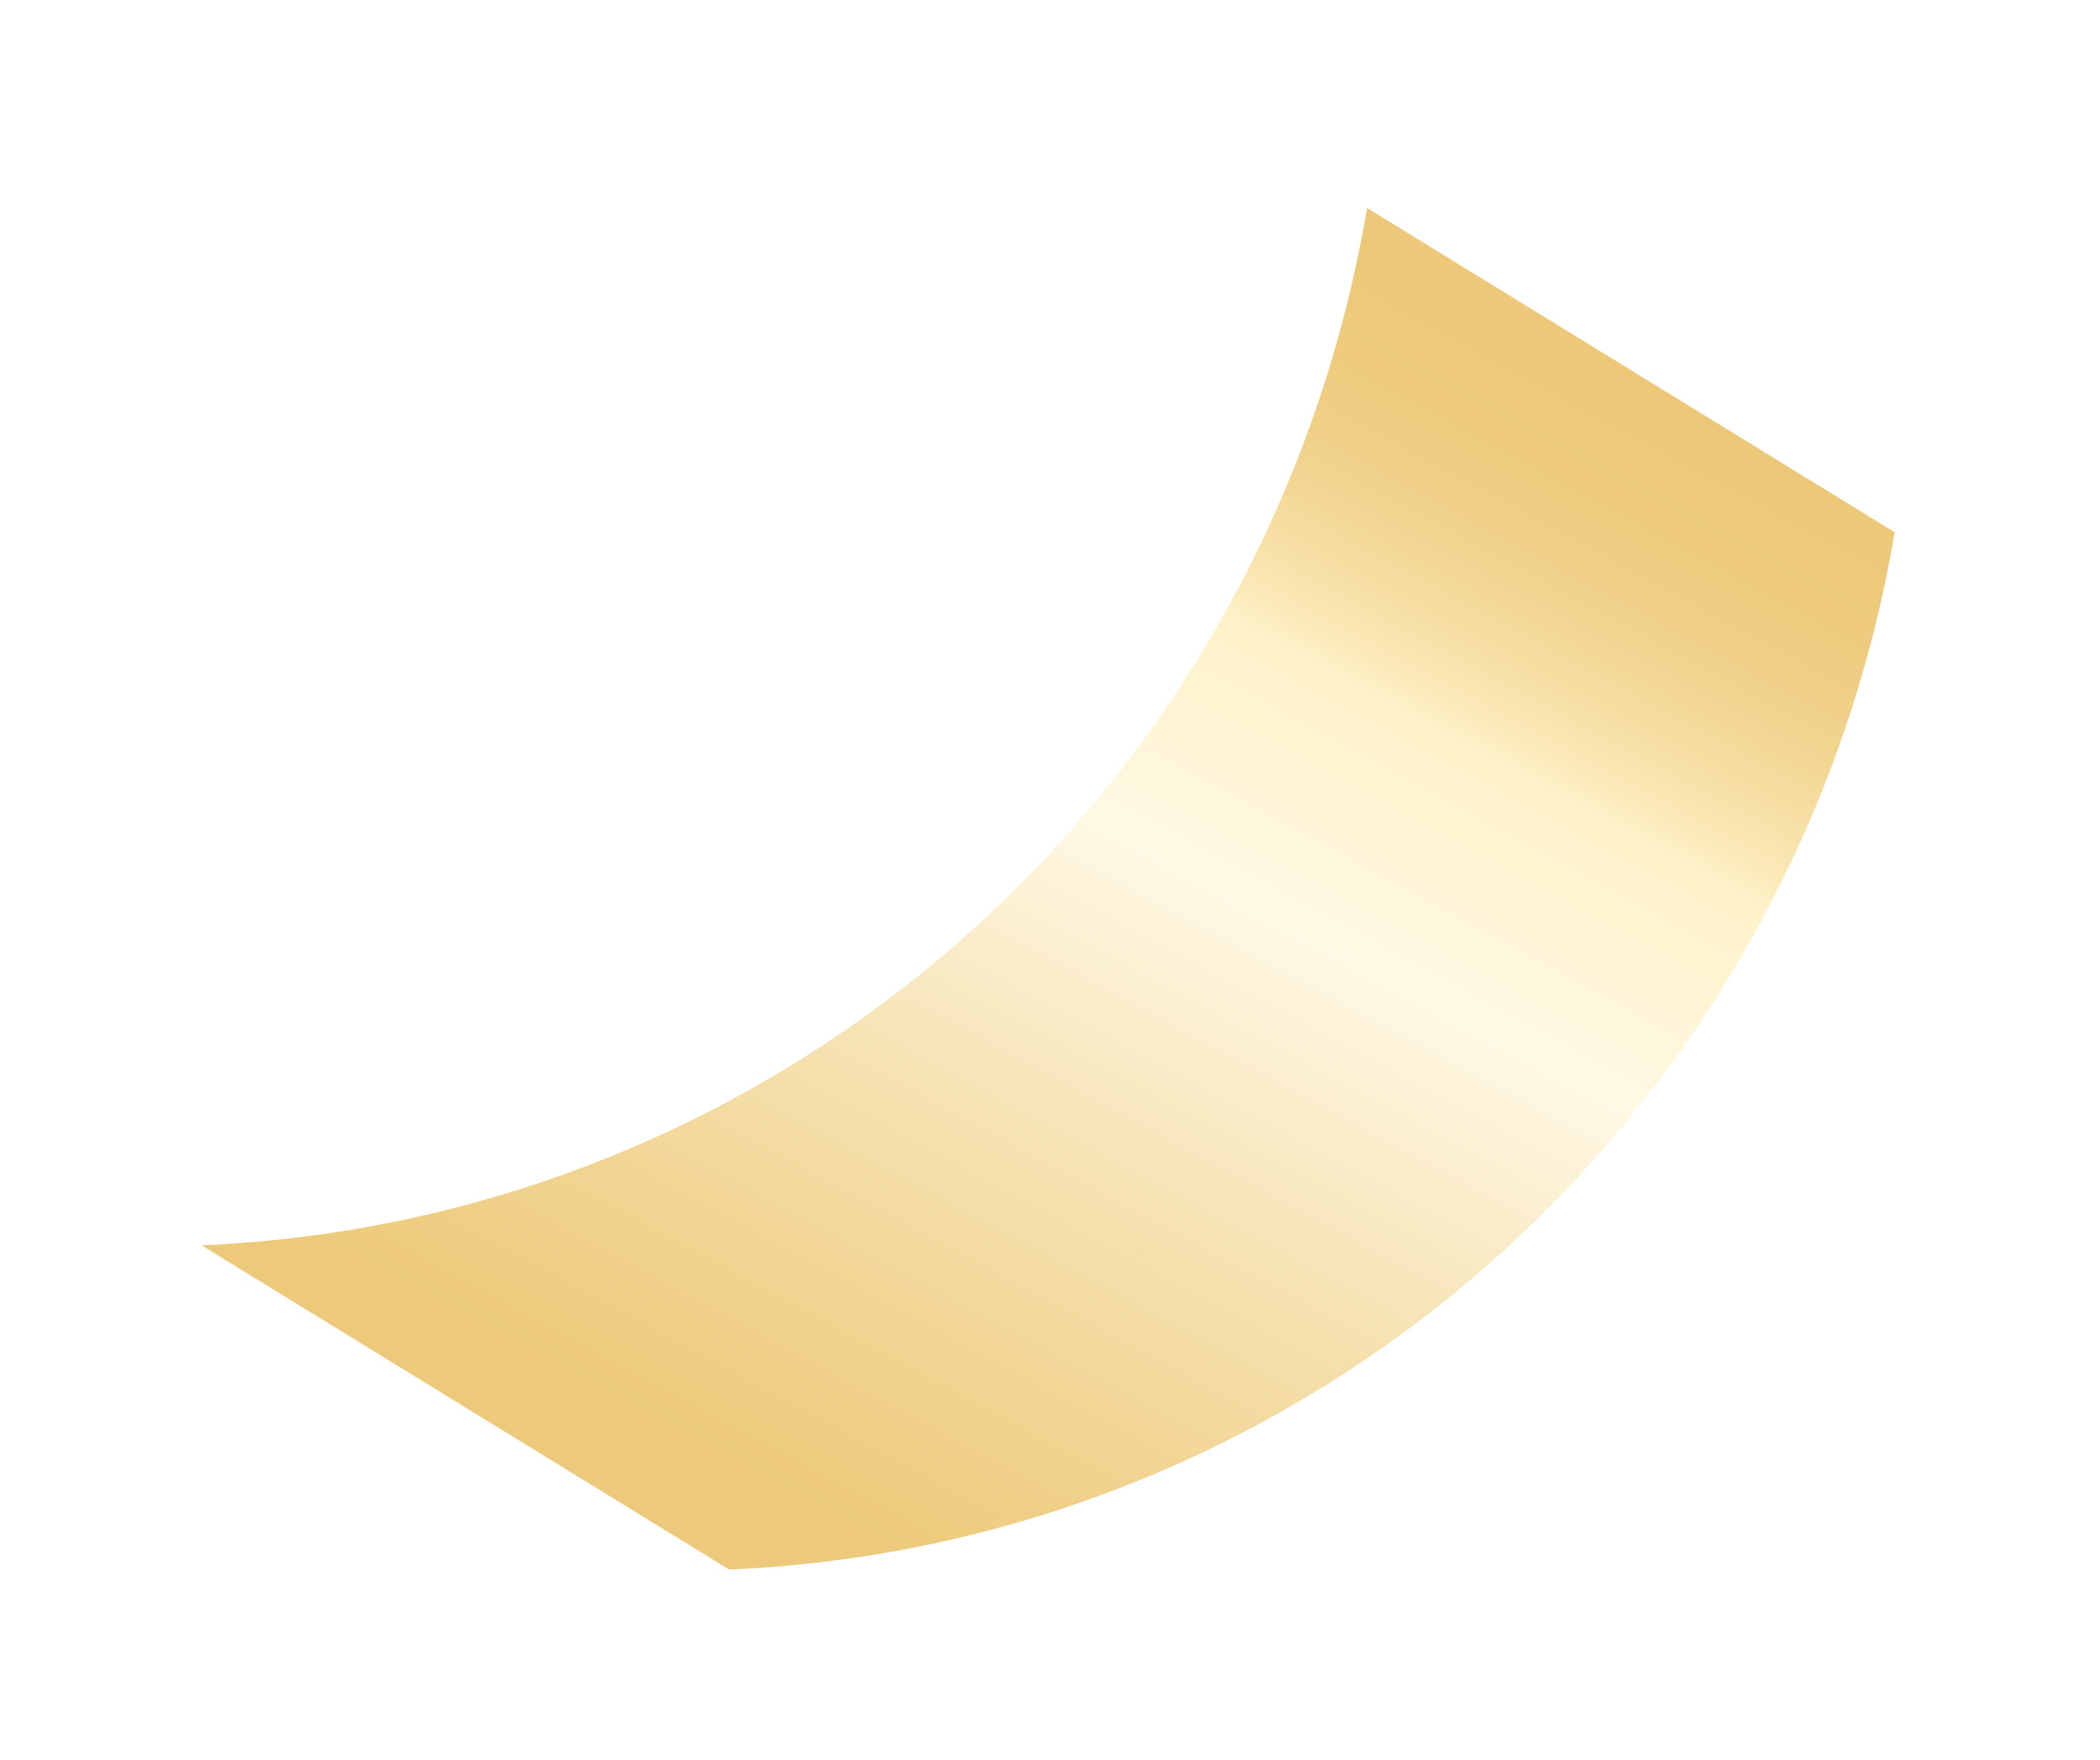 <svg width="37" height="31" viewBox="0 0 37 31" fill="none" xmlns="http://www.w3.org/2000/svg">
<g opacity="0.64" filter="url(#filter0_f_1115_24977)">
<path d="M12.847 27.651C17.836 27.438 22.588 25.511 26.32 22.19C30.052 18.868 32.543 14.349 33.382 9.376L24.086 3.664C23.247 8.637 20.756 13.156 17.024 16.478C13.292 19.799 8.54 21.726 3.551 21.939L12.847 27.651Z" fill="url(#paint0_linear_1115_24977)"/>
</g>
<defs>
<filter id="filter0_f_1115_24977" x="0.551" y="0.664" width="35.831" height="29.987" filterUnits="userSpaceOnUse" color-interpolation-filters="sRGB">
<feFlood flood-opacity="0" result="BackgroundImageFix"/>
<feBlend mode="normal" in="SourceGraphic" in2="BackgroundImageFix" result="shape"/>
<feGaussianBlur stdDeviation="1.5" result="effect1_foregroundBlur_1115_24977"/>
</filter>
<linearGradient id="paint0_linear_1115_24977" x1="29.466" y1="4.586" x2="16.858" y2="27.88" gradientUnits="userSpaceOnUse">
<stop stop-color="#E1A82A"/>
<stop offset="0.1" stop-color="#E2A92D"/>
<stop offset="0.16" stop-color="#E4AE35"/>
<stop offset="0.21" stop-color="#E7B544"/>
<stop offset="0.25" stop-color="#ECC058"/>
<stop offset="0.29" stop-color="#F2CE73"/>
<stop offset="0.33" stop-color="#F9DE93"/>
<stop offset="0.35" stop-color="#FFEBAC"/>
<stop offset="0.46" stop-color="#FFF2C7"/>
<stop offset="0.51" stop-color="#FFF5D6"/>
<stop offset="0.74" stop-color="#F0CF80"/>
<stop offset="0.92" stop-color="#E7B647"/>
<stop offset="1" stop-color="#E3AC31"/>
</linearGradient>
</defs>
</svg>
